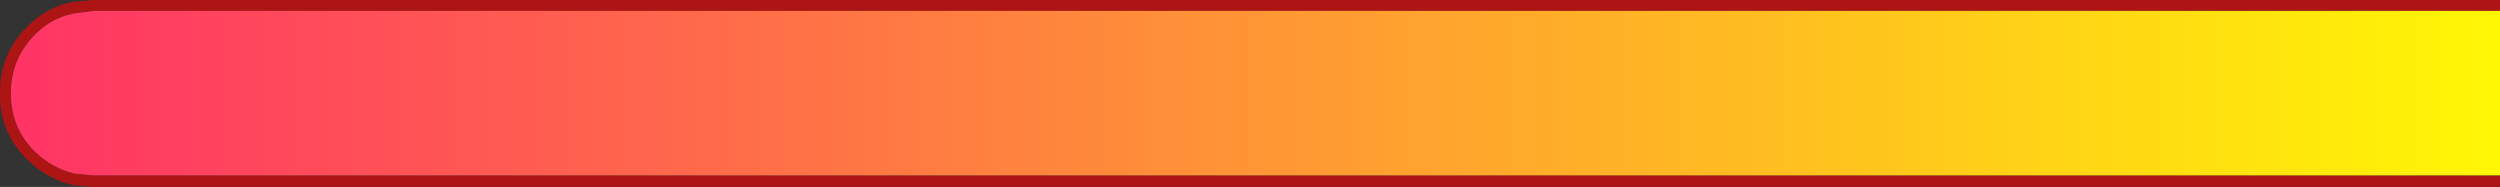 <?xml version="1.0" encoding="UTF-8" standalone="no"?>
<svg xmlns:xlink="http://www.w3.org/1999/xlink" height="15.45px" width="206.65px" xmlns="http://www.w3.org/2000/svg">
  <rect width="100%" height="100%" fill="#333333" stroke="none"/>
  <g transform="matrix(1.0, 0.0, 0.0, 1.0, 84.85, 8.85)">
    <path d="M121.8 5.65 L121.8 6.6 -77.15 6.6 -78.75 6.45 -78.85 6.45 Q-80.95 5.95 -82.65 4.3 -84.9 2.05 -84.85 -1.15 -84.9 -4.3 -82.65 -6.6 L-82.6 -6.65 Q-80.95 -8.3 -78.8 -8.7 L-78.75 -8.7 -77.2 -8.85 121.8 -8.85 121.8 -7.95 -77.1 -7.95 -78.65 -7.75 Q-80.5 -7.45 -81.95 -6.0 L-82.0 -5.95 Q-83.95 -3.95 -83.95 -1.15 -83.95 1.7 -82.0 3.65 -80.55 5.05 -78.7 5.5 L-77.15 5.65 121.8 5.65 M-82.4 -6.75 L-82.3 -6.75 -82.25 -6.75 -82.4 -6.75 M-82.25 -5.85 L-82.3 -5.8 -82.2 -5.85 -82.25 -5.85" fill="#ad1414" fill-rule="evenodd" stroke="none"/>
    <path d="M121.8 5.65 L-77.15 5.65 -78.7 5.5 Q-80.55 5.05 -82.0 3.65 -83.95 1.7 -83.95 -1.15 -83.95 -3.95 -82.0 -5.95 L-81.95 -6.0 Q-80.5 -7.45 -78.65 -7.75 L-77.1 -7.95 121.8 -7.95 121.8 5.65 M-82.25 -5.85 L-82.2 -5.85 -82.3 -5.8 -82.25 -5.85" fill="url(#gradient0)" fill-rule="evenodd" stroke="none"/>
  </g>
  <defs>
    <linearGradient gradientTransform="matrix(0.131, 0.0, 0.0, 0.009, 22.7, -1.15)" gradientUnits="userSpaceOnUse" id="gradient0" spreadMethod="pad" x1="-819.2" x2="819.2">
      <stop offset="0.0" stop-color="#ff3366"/>
      <stop offset="1.0" stop-color="#ffff00"/>
    </linearGradient>
  </defs>
</svg>
